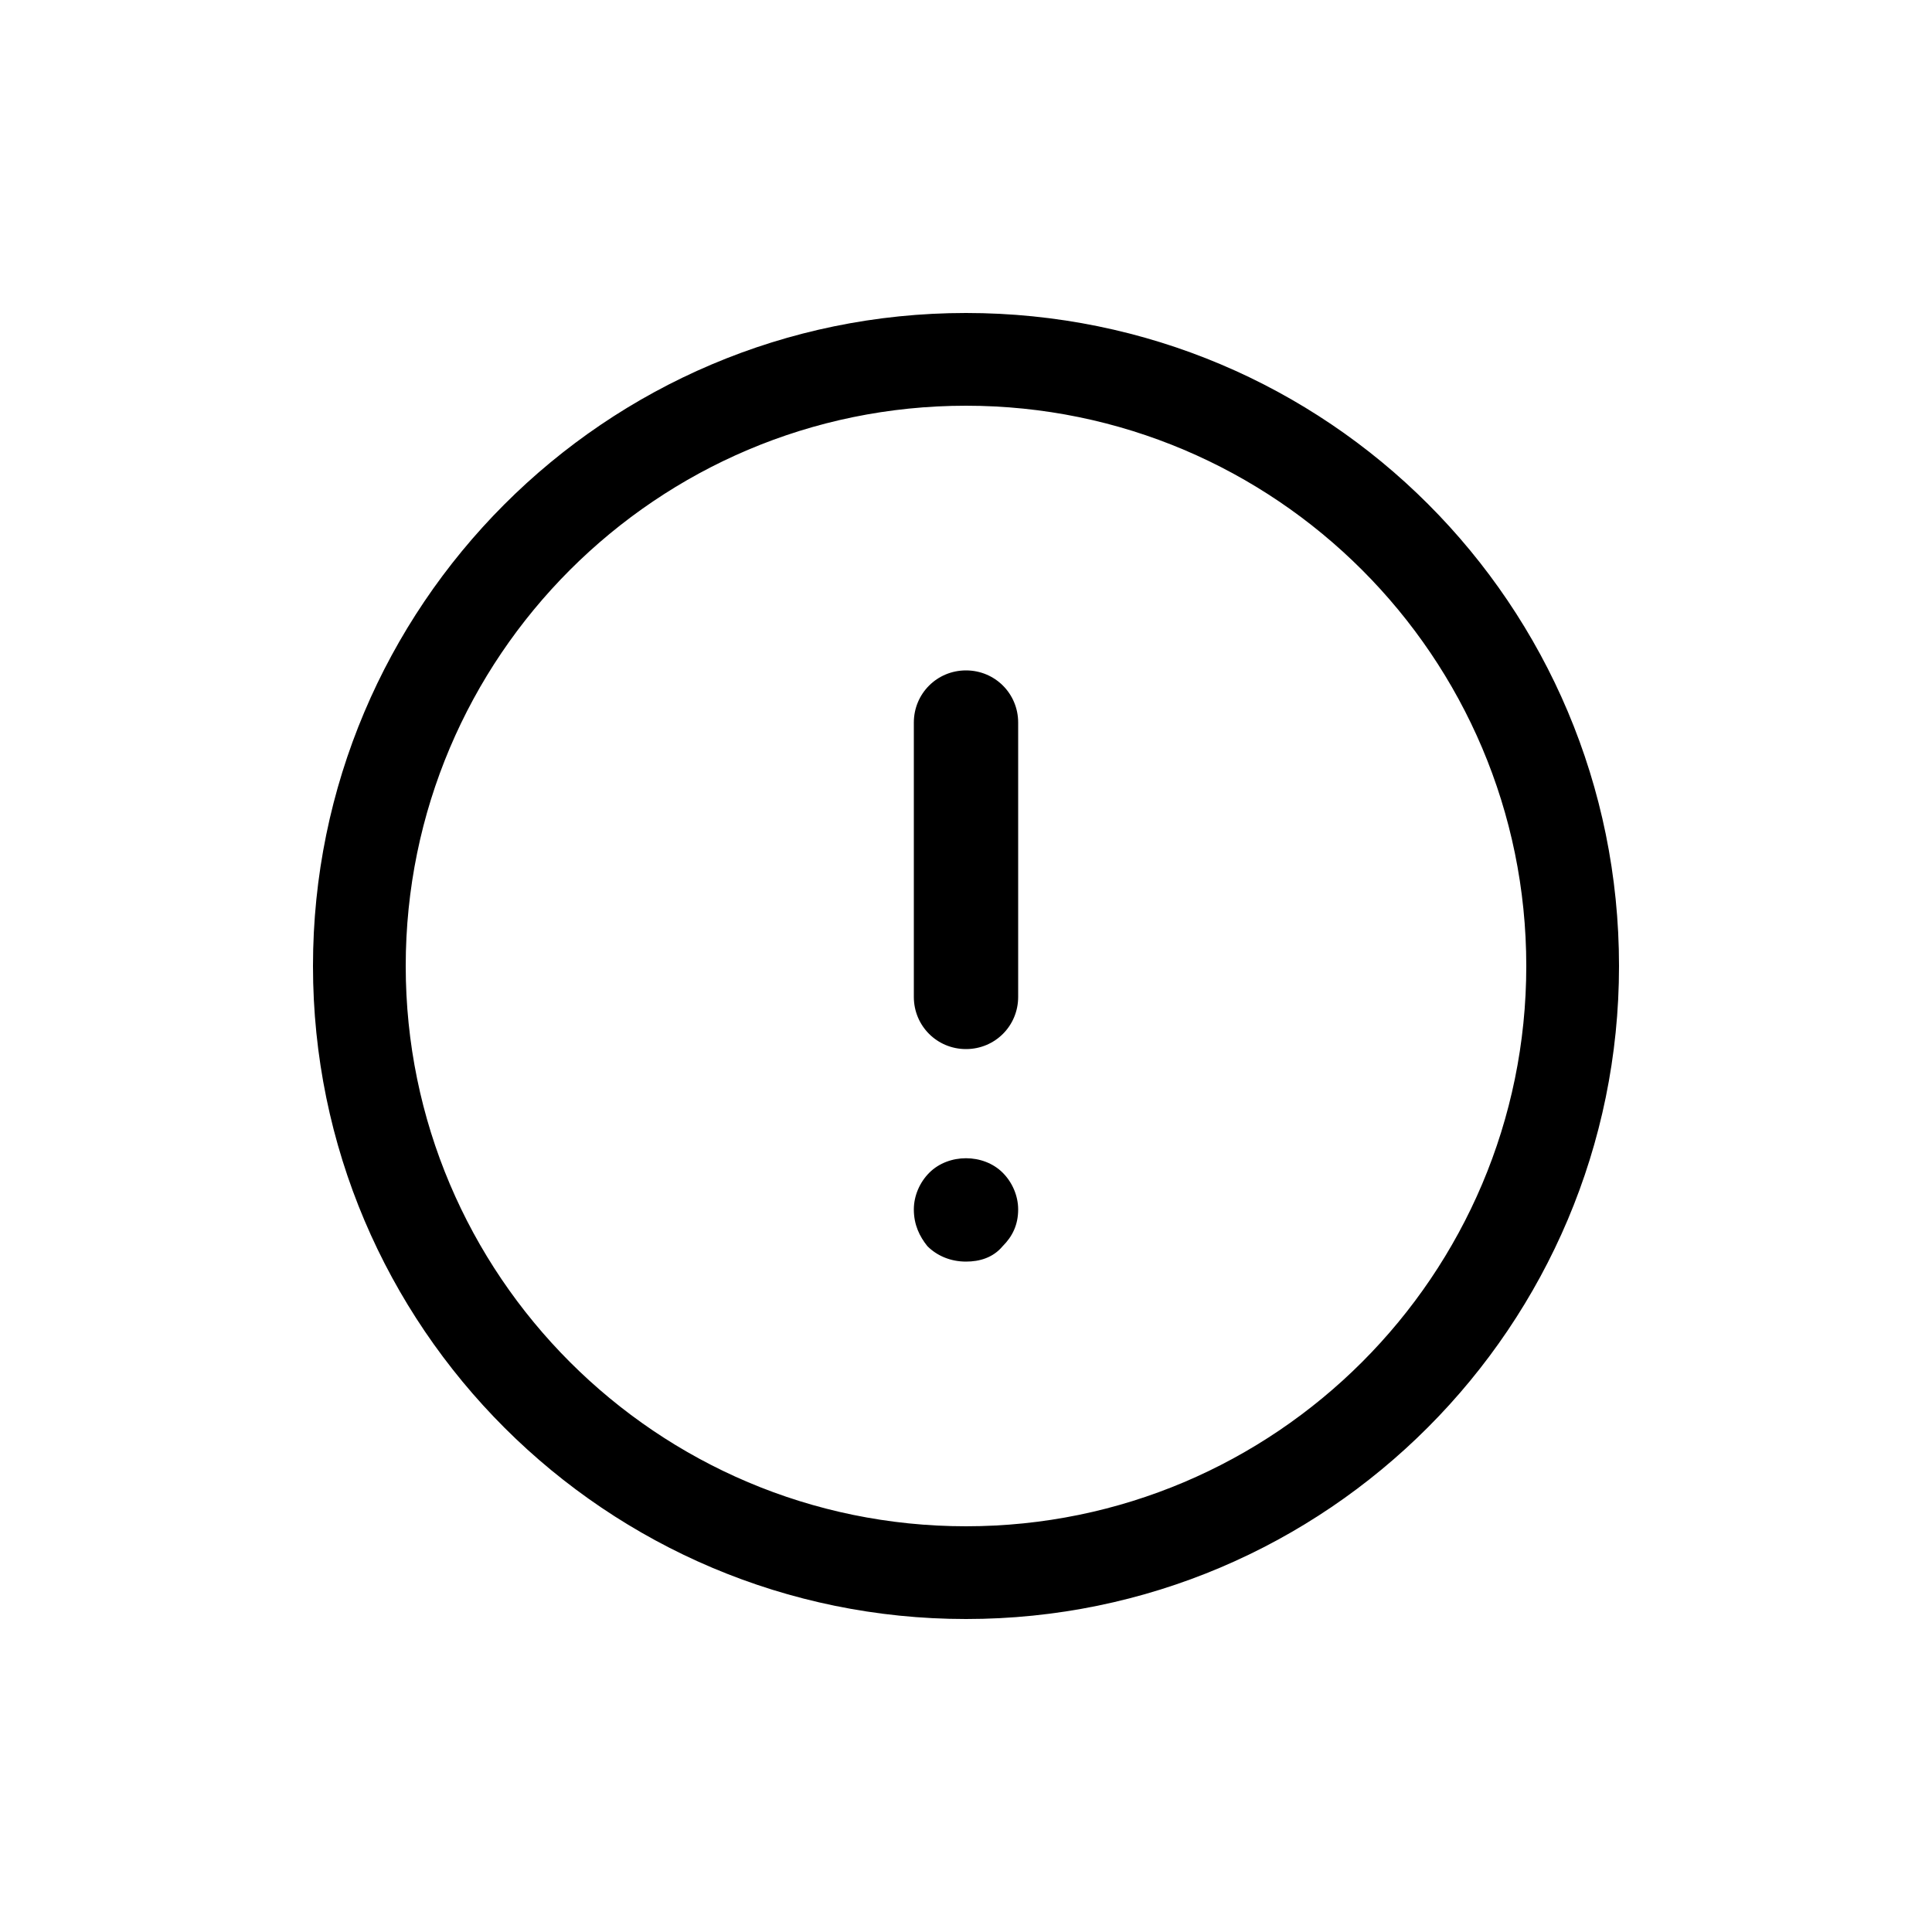 <svg xmlns="http://www.w3.org/2000/svg" xmlns:xlink="http://www.w3.org/1999/xlink" version="1.1" x="0px" y="0px" viewBox="0 0 100 100" style="enable-background:new 0 0 100 100;" xml:space="preserve"><g><path d="M50,16.2c-18.7,0-33.8,15.2-33.8,33.8c0,18.7,15.2,33.8,33.8,33.8c18.7,0,33.8-15.2,33.8-33.8C83.8,31.3,68.7,16.2,50,16.2   z M50,79c-16,0-29-13-29-29s13-29,29-29s29,13,29,29S66,79,50,79z"></path><path d="M50,65.3c-0.8,0-1.5-0.3-2-0.8c-0.4-0.5-0.7-1.1-0.7-1.9c0-0.7,0.3-1.4,0.8-1.9c1-1,2.8-1,3.8,0c0.5,0.5,0.8,1.2,0.8,1.9   c0,0.8-0.3,1.4-0.8,1.9C51.4,65.1,50.7,65.3,50,65.3z"></path><path d="M50,54.3c-1.5,0-2.7-1.2-2.7-2.7V37.4c0-1.5,1.2-2.7,2.7-2.7c1.5,0,2.7,1.2,2.7,2.7v14.2C52.7,53.1,51.5,54.3,50,54.3z"></path></g></svg>
